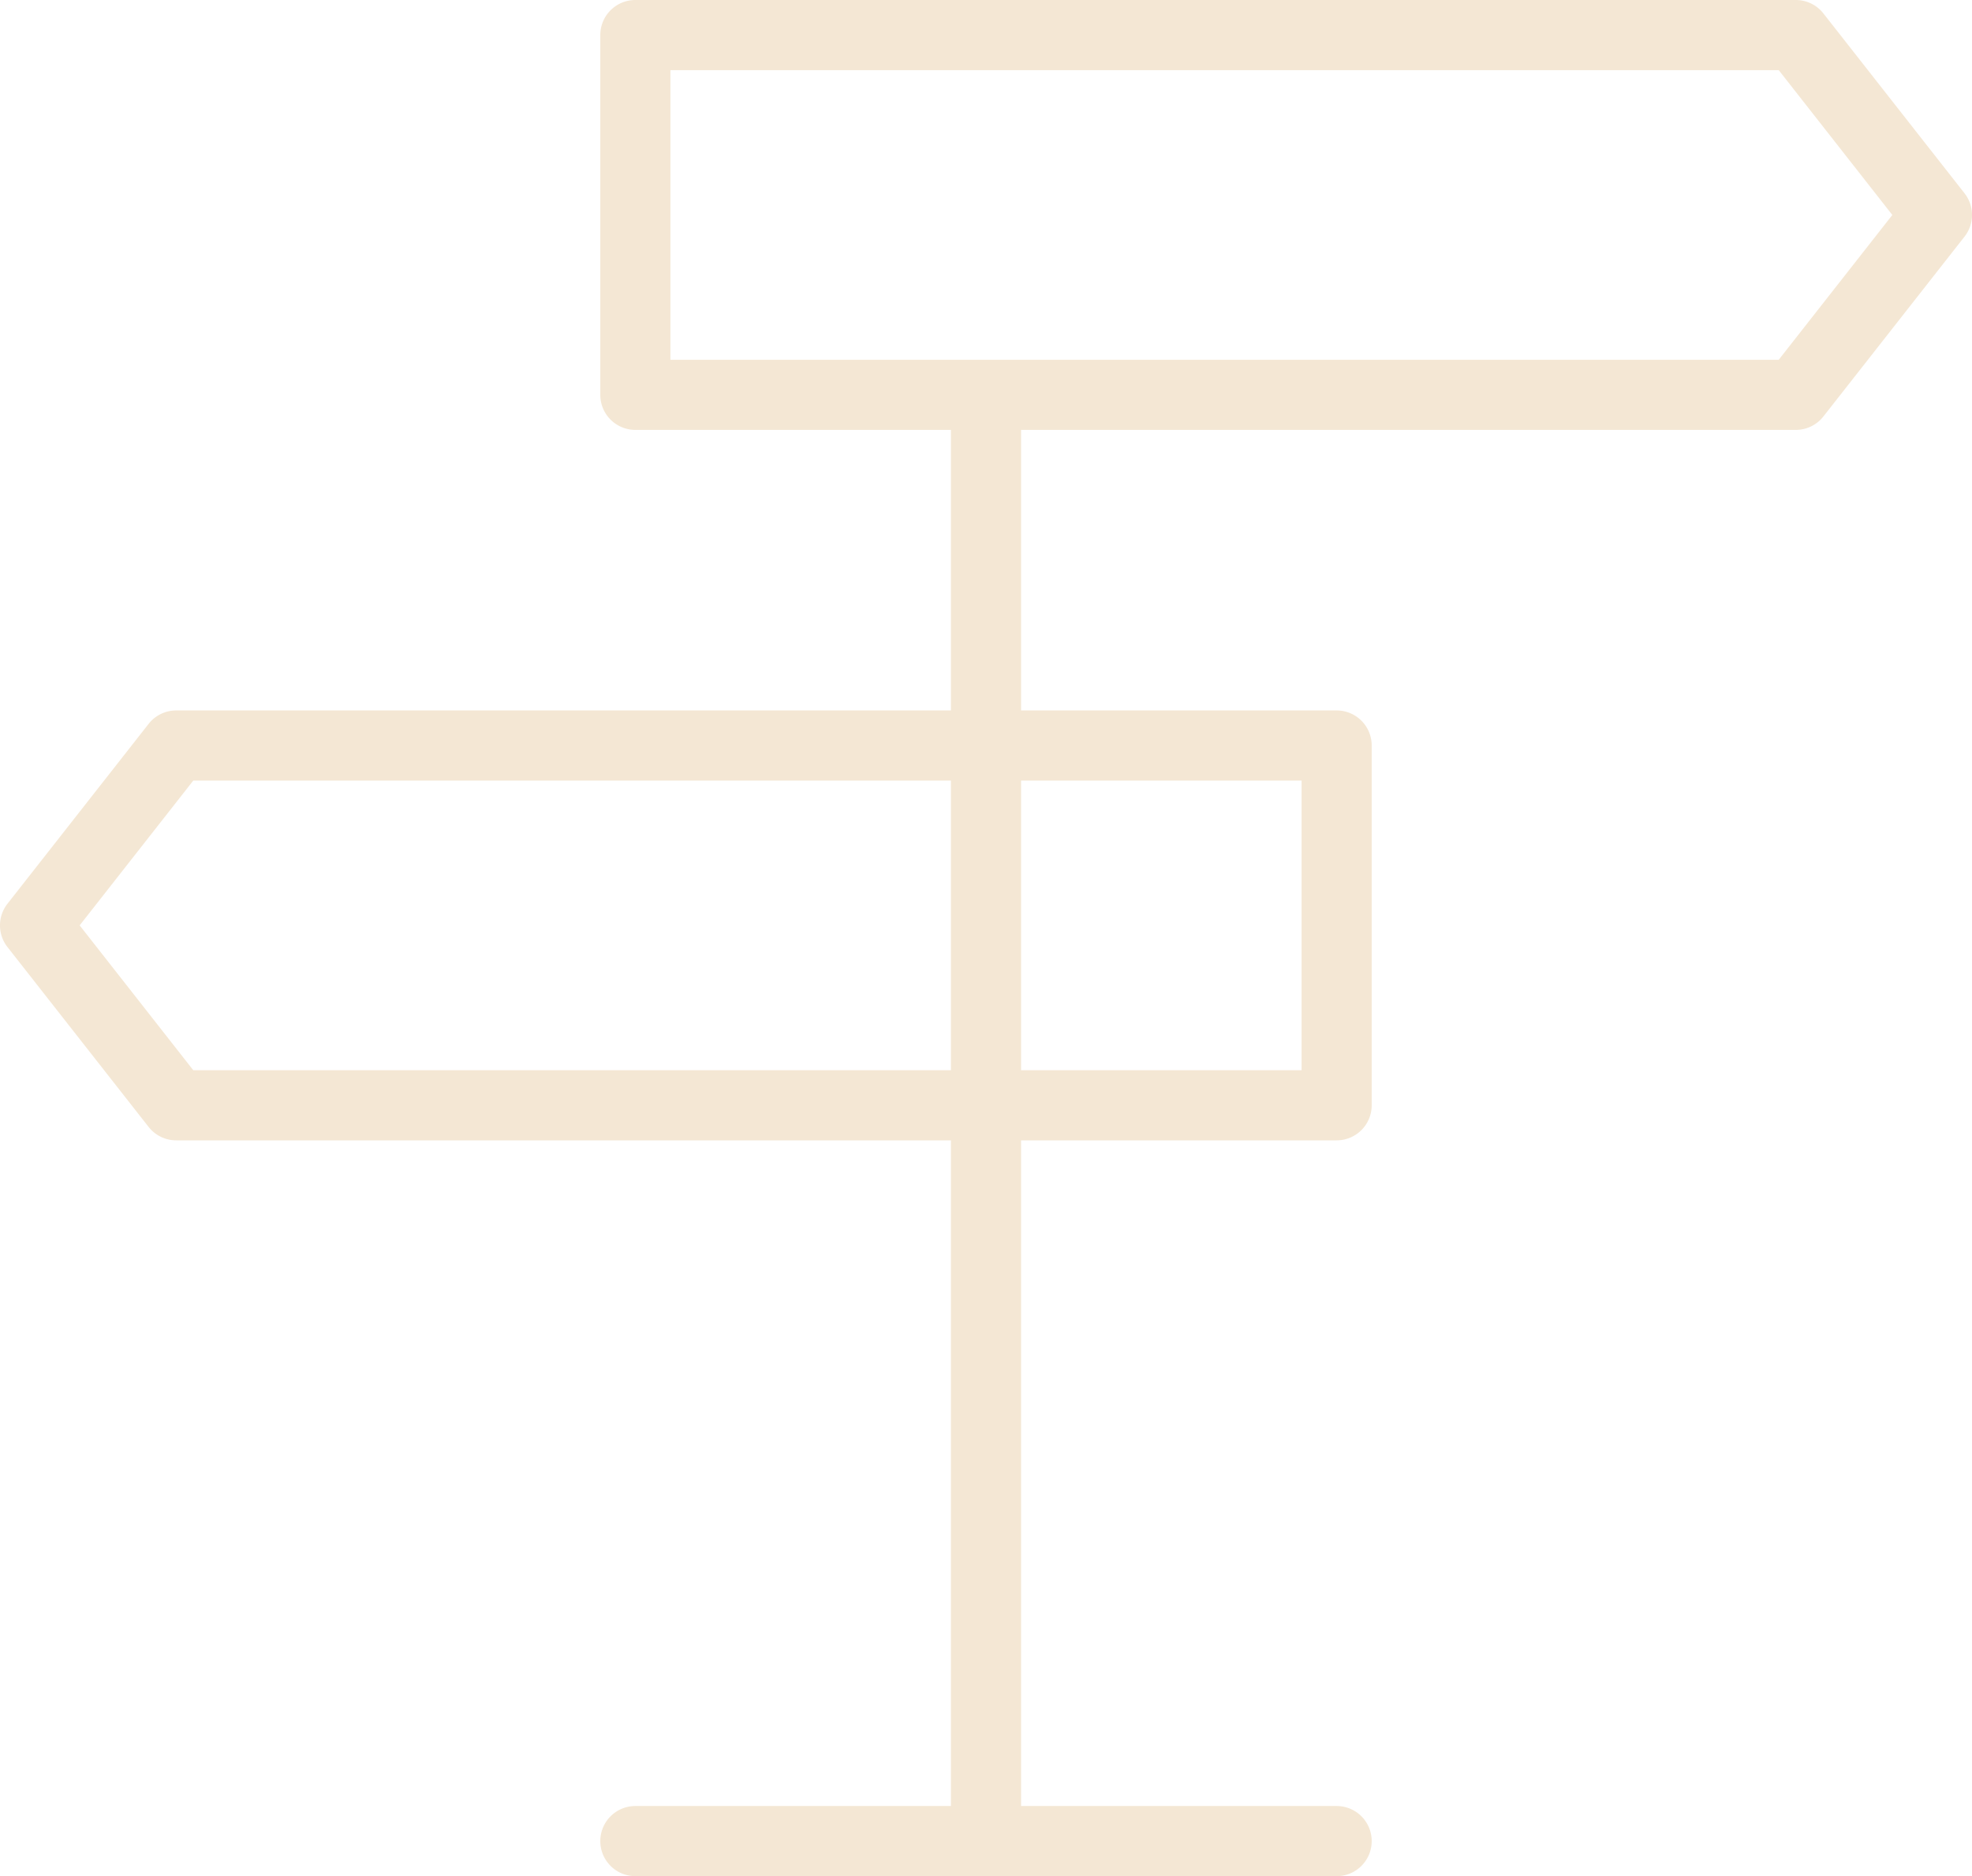 <?xml version="1.0" encoding="UTF-8" standalone="no"?>
<svg
   xmlns:dc="http://purl.org/dc/elements/1.1/"
   xmlns:cc="http://creativecommons.org/ns#"
   xmlns:rdf="http://www.w3.org/1999/02/22-rdf-syntax-ns#"
   xmlns:svg="http://www.w3.org/2000/svg"
   xmlns="http://www.w3.org/2000/svg"
   id="svg9"
   version="1.1"
   viewBox="0 0 56.24 53.5"
   height="53.5"
   width="56.24">
  <defs
     id="defs13" />
  <path
     id="Pfad_595_-_Kontur"
     data-name="Pfad 595 - Kontur"
     d="m 18.12,0 h 33.095 a 1,1 0 0 1 0.787,0.383 l 4.025,5.129 a 1,1 0 0 1 0,1.235 l -4.025,5.129 a 1,1 0 0 1 -0.787,0.383 H 18.12 a 1,1 0 0 1 -1,-1 V 1 a 1,1 0 0 1 1,-1 z M 50.728,2 H 19.12 v 8.259 h 31.608 l 3.24,-4.129 z"
     style="fill:#f4e7d4;fill-opacity:1" />
  <path
     id="Linie_6"
     data-name="Linie 6"
     d="m 38.12,53.5 h -20 a 1,1 0 0 1 -1,-1 1,1 0 0 1 1,-1 h 20 a 1,1 0 0 1 1,1 1,1 0 0 1 -1,1 z"
     style="fill:#f4e7d4;fill-opacity:1" />
  <path
     id="Linie_7"
     data-name="Linie 7"
     d="m 28.12,53.5 a 1,1 0 0 1 -1,-1 v -41 a 1,1 0 0 1 1,-1 1,1 0 0 1 1,1 v 41 a 1,1 0 0 1 -1,1 z"
     style="fill:#f4e7d4;fill-opacity:1" />
  <path
     id="Pfad_596_-_Kontur"
     data-name="Pfad 596 - Kontur"
     d="m 38.12,32.518 -33.095,0 A 1,1 0 0 1 4.238,32.135 L 0.213,27.006 a 1,1 0 0 1 0,-1.235 l 4.025,-5.129 a 1,1 0 0 1 0.787,-0.383 l 33.095,0 a 1,1 0 0 1 1,1 v 10.259 a 1,1 0 0 1 -1,1 z m -32.608,-2 31.608,0 v -8.259 l -31.608,0 -3.24,4.129 z"
     style="fill:#f4e7d4;fill-opacity:1" />
</svg>
